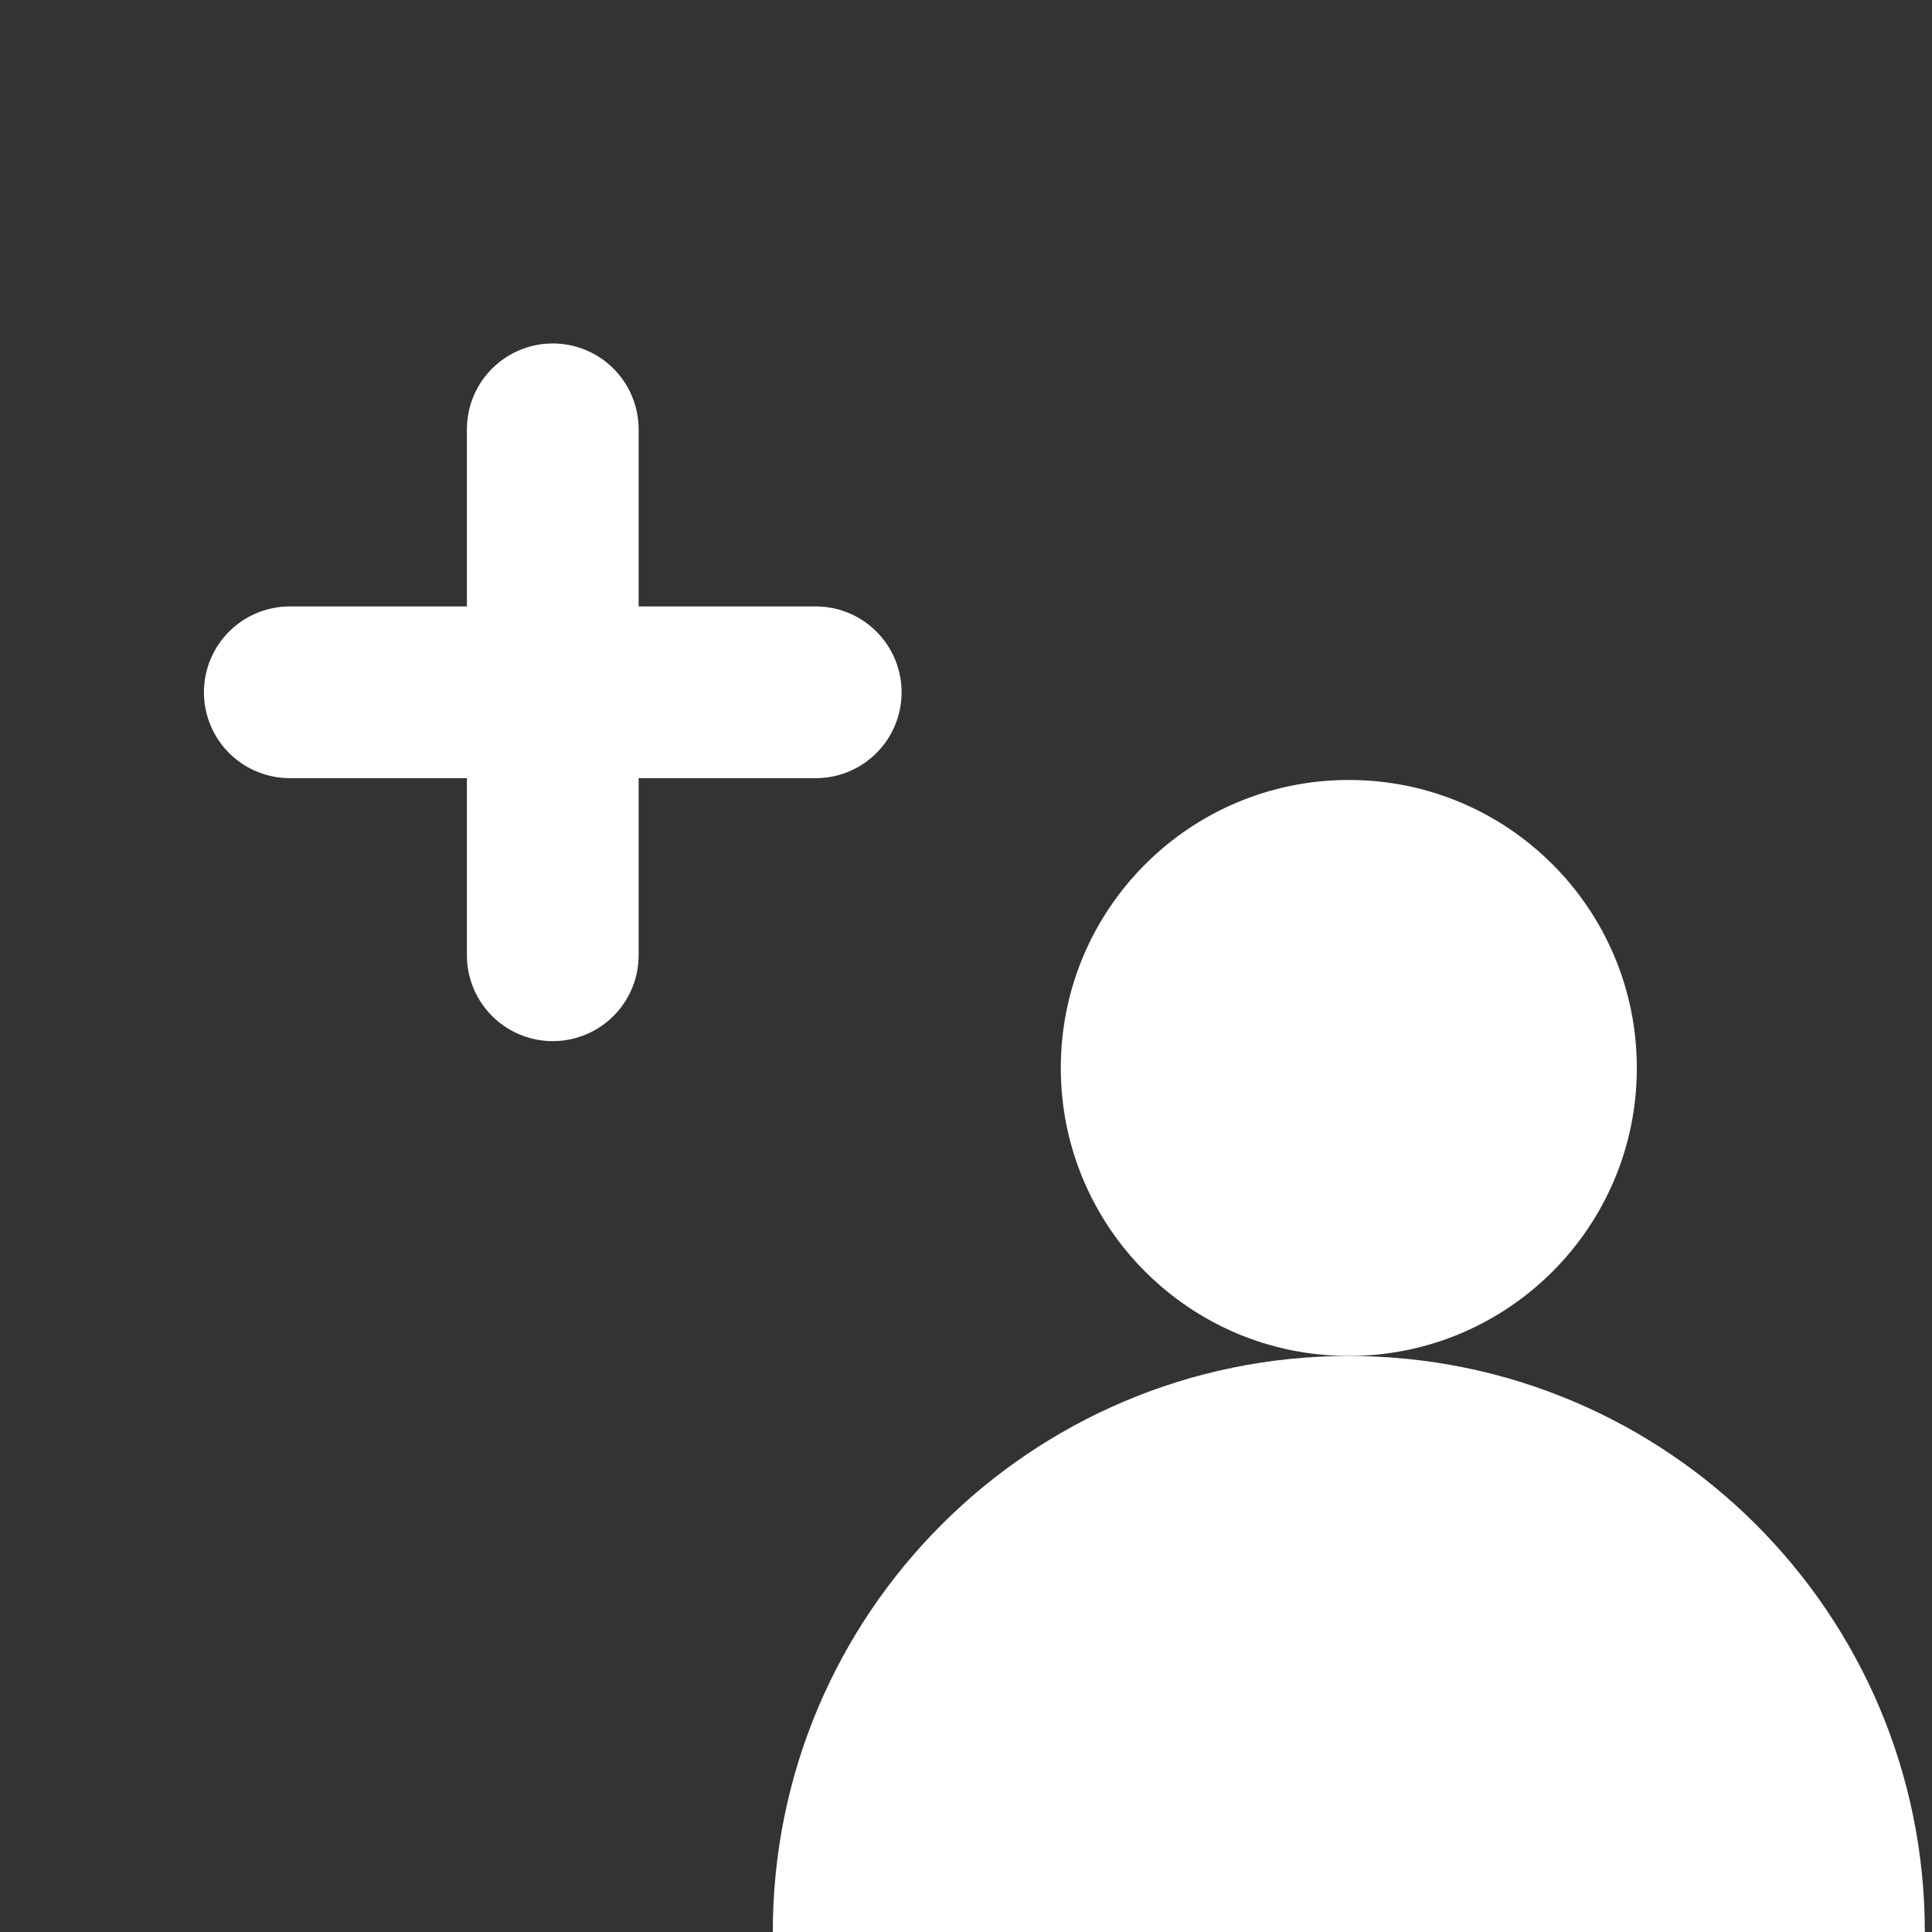 <svg width="45" height="45" viewBox="0 0 45 45" fill="none" xmlns="http://www.w3.org/2000/svg">
<rect x="0" y="0" width="45" height="45" fill="#333333" stroke="none"/>
<path d="M31.417 31.583C35.122 31.583 38.125 28.58 38.125 24.875C38.125 21.17 35.122 18.167 31.417 18.167C27.712 18.167 24.708 21.17 24.708 24.875C24.708 28.58 27.712 31.583 31.417 31.583Z" fill="white"/>
<path d="M44.833 45C44.833 37.59 38.827 31.583 31.417 31.583C24.007 31.583 18 37.59 18 45" fill="white"/>
<path d="M12.875 10V16.125H19" stroke="white" stroke-width="4" stroke-linecap="round" stroke-linejoin="round"/>
<path d="M12.875 22.25L12.875 16.125L6.75 16.125" stroke="white" stroke-width="4" stroke-linecap="round" stroke-linejoin="round"/>
</svg>
